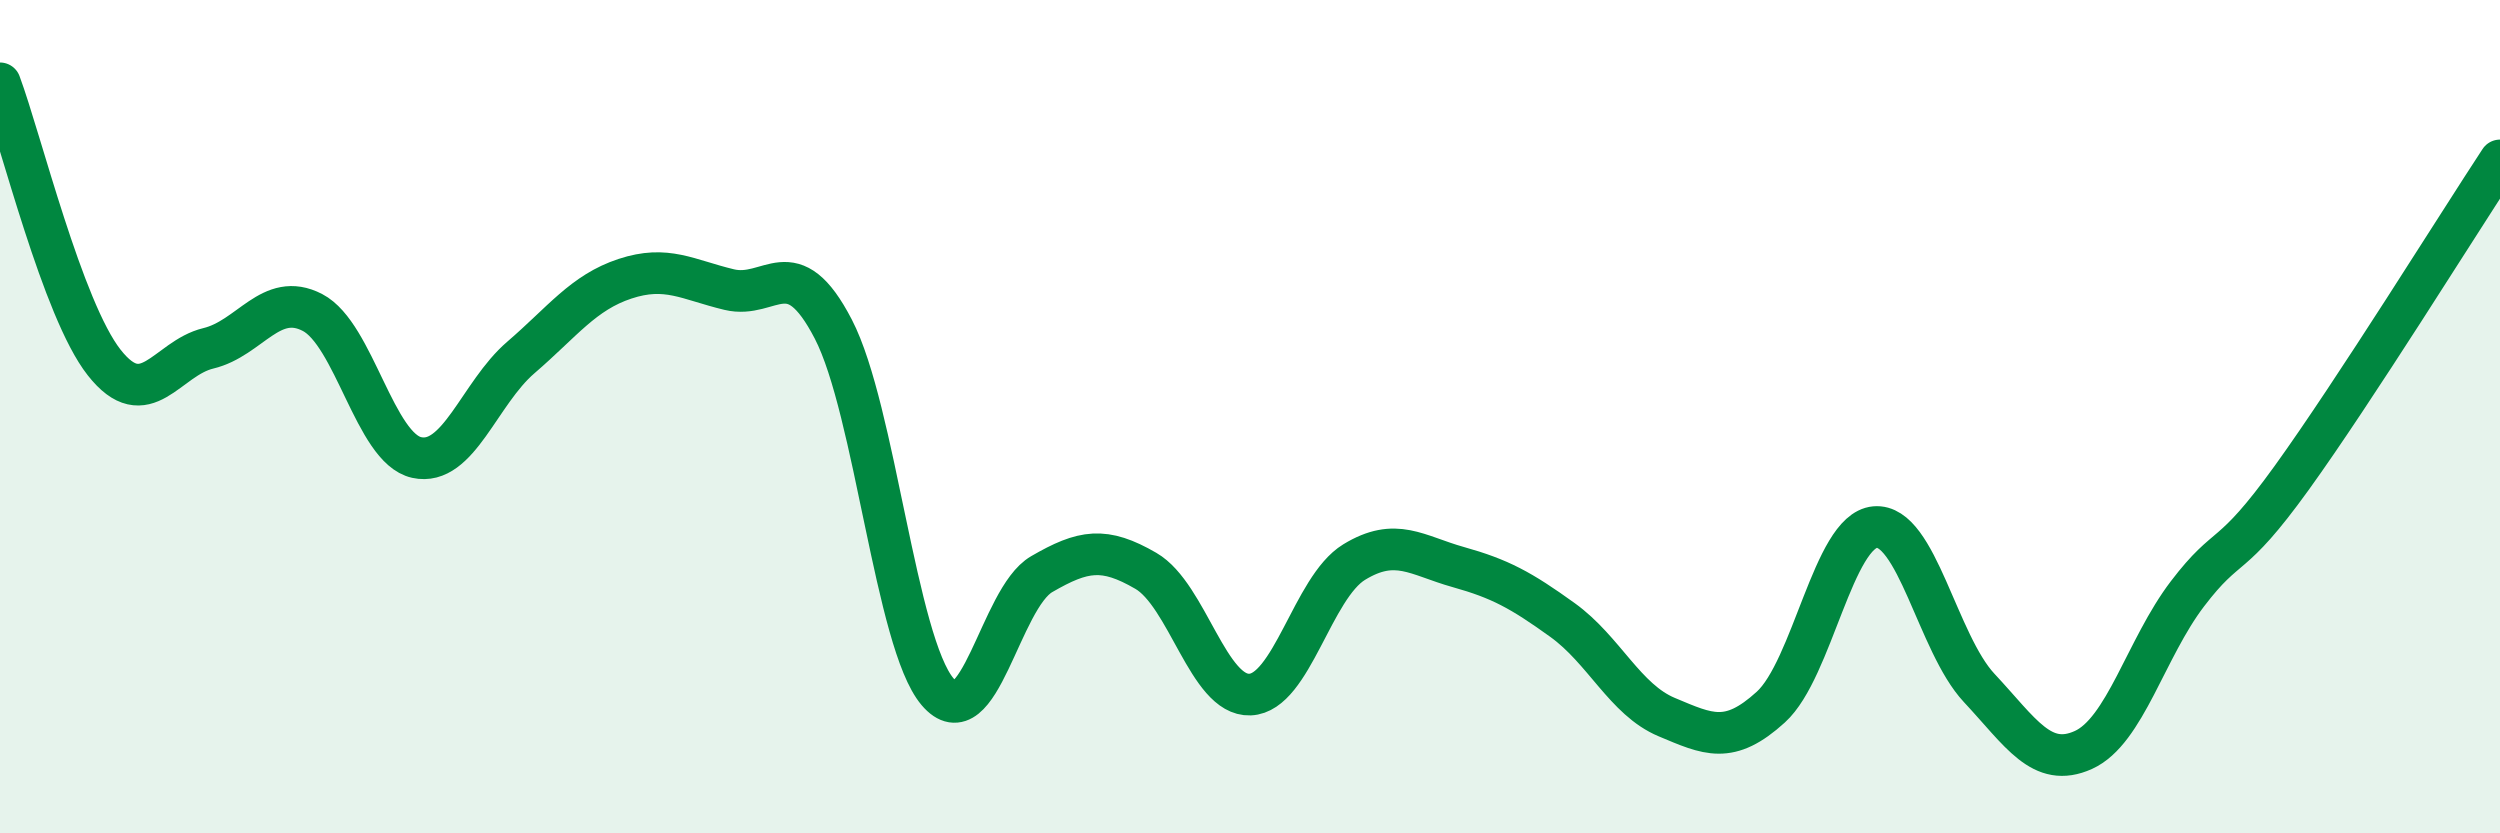 
    <svg width="60" height="20" viewBox="0 0 60 20" xmlns="http://www.w3.org/2000/svg">
      <path
        d="M 0,2 C 0.5,3.34 1.5,7.43 2.5,8.7 C 3.5,9.97 4,8.6 5,8.36 C 6,8.12 6.5,6.98 7.5,7.5 C 8.5,8.02 9,10.76 10,10.98 C 11,11.2 11.5,9.44 12.5,8.58 C 13.5,7.72 14,7.02 15,6.69 C 16,6.36 16.5,6.71 17.5,6.95 C 18.5,7.19 19,5.97 20,7.9 C 21,9.83 21.5,15.42 22.5,16.6 C 23.5,17.78 24,14.36 25,13.78 C 26,13.2 26.5,13.12 27.5,13.7 C 28.5,14.28 29,16.71 30,16.67 C 31,16.63 31.5,14.1 32.5,13.49 C 33.5,12.88 34,13.33 35,13.61 C 36,13.89 36.5,14.16 37.5,14.88 C 38.5,15.6 39,16.79 40,17.21 C 41,17.63 41.5,17.88 42.5,16.97 C 43.5,16.06 44,12.74 45,12.65 C 46,12.56 46.5,15.44 47.5,16.51 C 48.5,17.58 49,18.45 50,18 C 51,17.55 51.5,15.56 52.5,14.25 C 53.5,12.94 53.5,13.55 55,11.47 C 56.5,9.39 59,5.37 60,3.85L60 20L0 20Z"
        fill="#008740"
        opacity="0.1"
        stroke-linecap="round"
        stroke-linejoin="round"
      />
      <path
        d="M 0,2 C 0.5,3.34 1.5,7.43 2.5,8.7 C 3.5,9.97 4,8.6 5,8.36 C 6,8.12 6.5,6.98 7.5,7.5 C 8.5,8.02 9,10.76 10,10.98 C 11,11.2 11.5,9.44 12.5,8.58 C 13.5,7.72 14,7.02 15,6.69 C 16,6.36 16.5,6.71 17.5,6.95 C 18.5,7.19 19,5.97 20,7.9 C 21,9.83 21.5,15.42 22.5,16.6 C 23.5,17.78 24,14.36 25,13.78 C 26,13.2 26.5,13.12 27.5,13.7 C 28.5,14.28 29,16.71 30,16.67 C 31,16.63 31.5,14.1 32.5,13.49 C 33.5,12.88 34,13.33 35,13.61 C 36,13.89 36.5,14.16 37.5,14.88 C 38.5,15.6 39,16.79 40,17.21 C 41,17.63 41.5,17.88 42.5,16.97 C 43.5,16.06 44,12.74 45,12.65 C 46,12.56 46.5,15.44 47.5,16.51 C 48.5,17.58 49,18.45 50,18 C 51,17.55 51.5,15.56 52.5,14.25 C 53.5,12.94 53.5,13.55 55,11.47 C 56.5,9.39 59,5.37 60,3.85"
        stroke="#008740"
        stroke-width="1"
        fill="none"
        stroke-linecap="round"
        stroke-linejoin="round"
      />
    </svg>
  